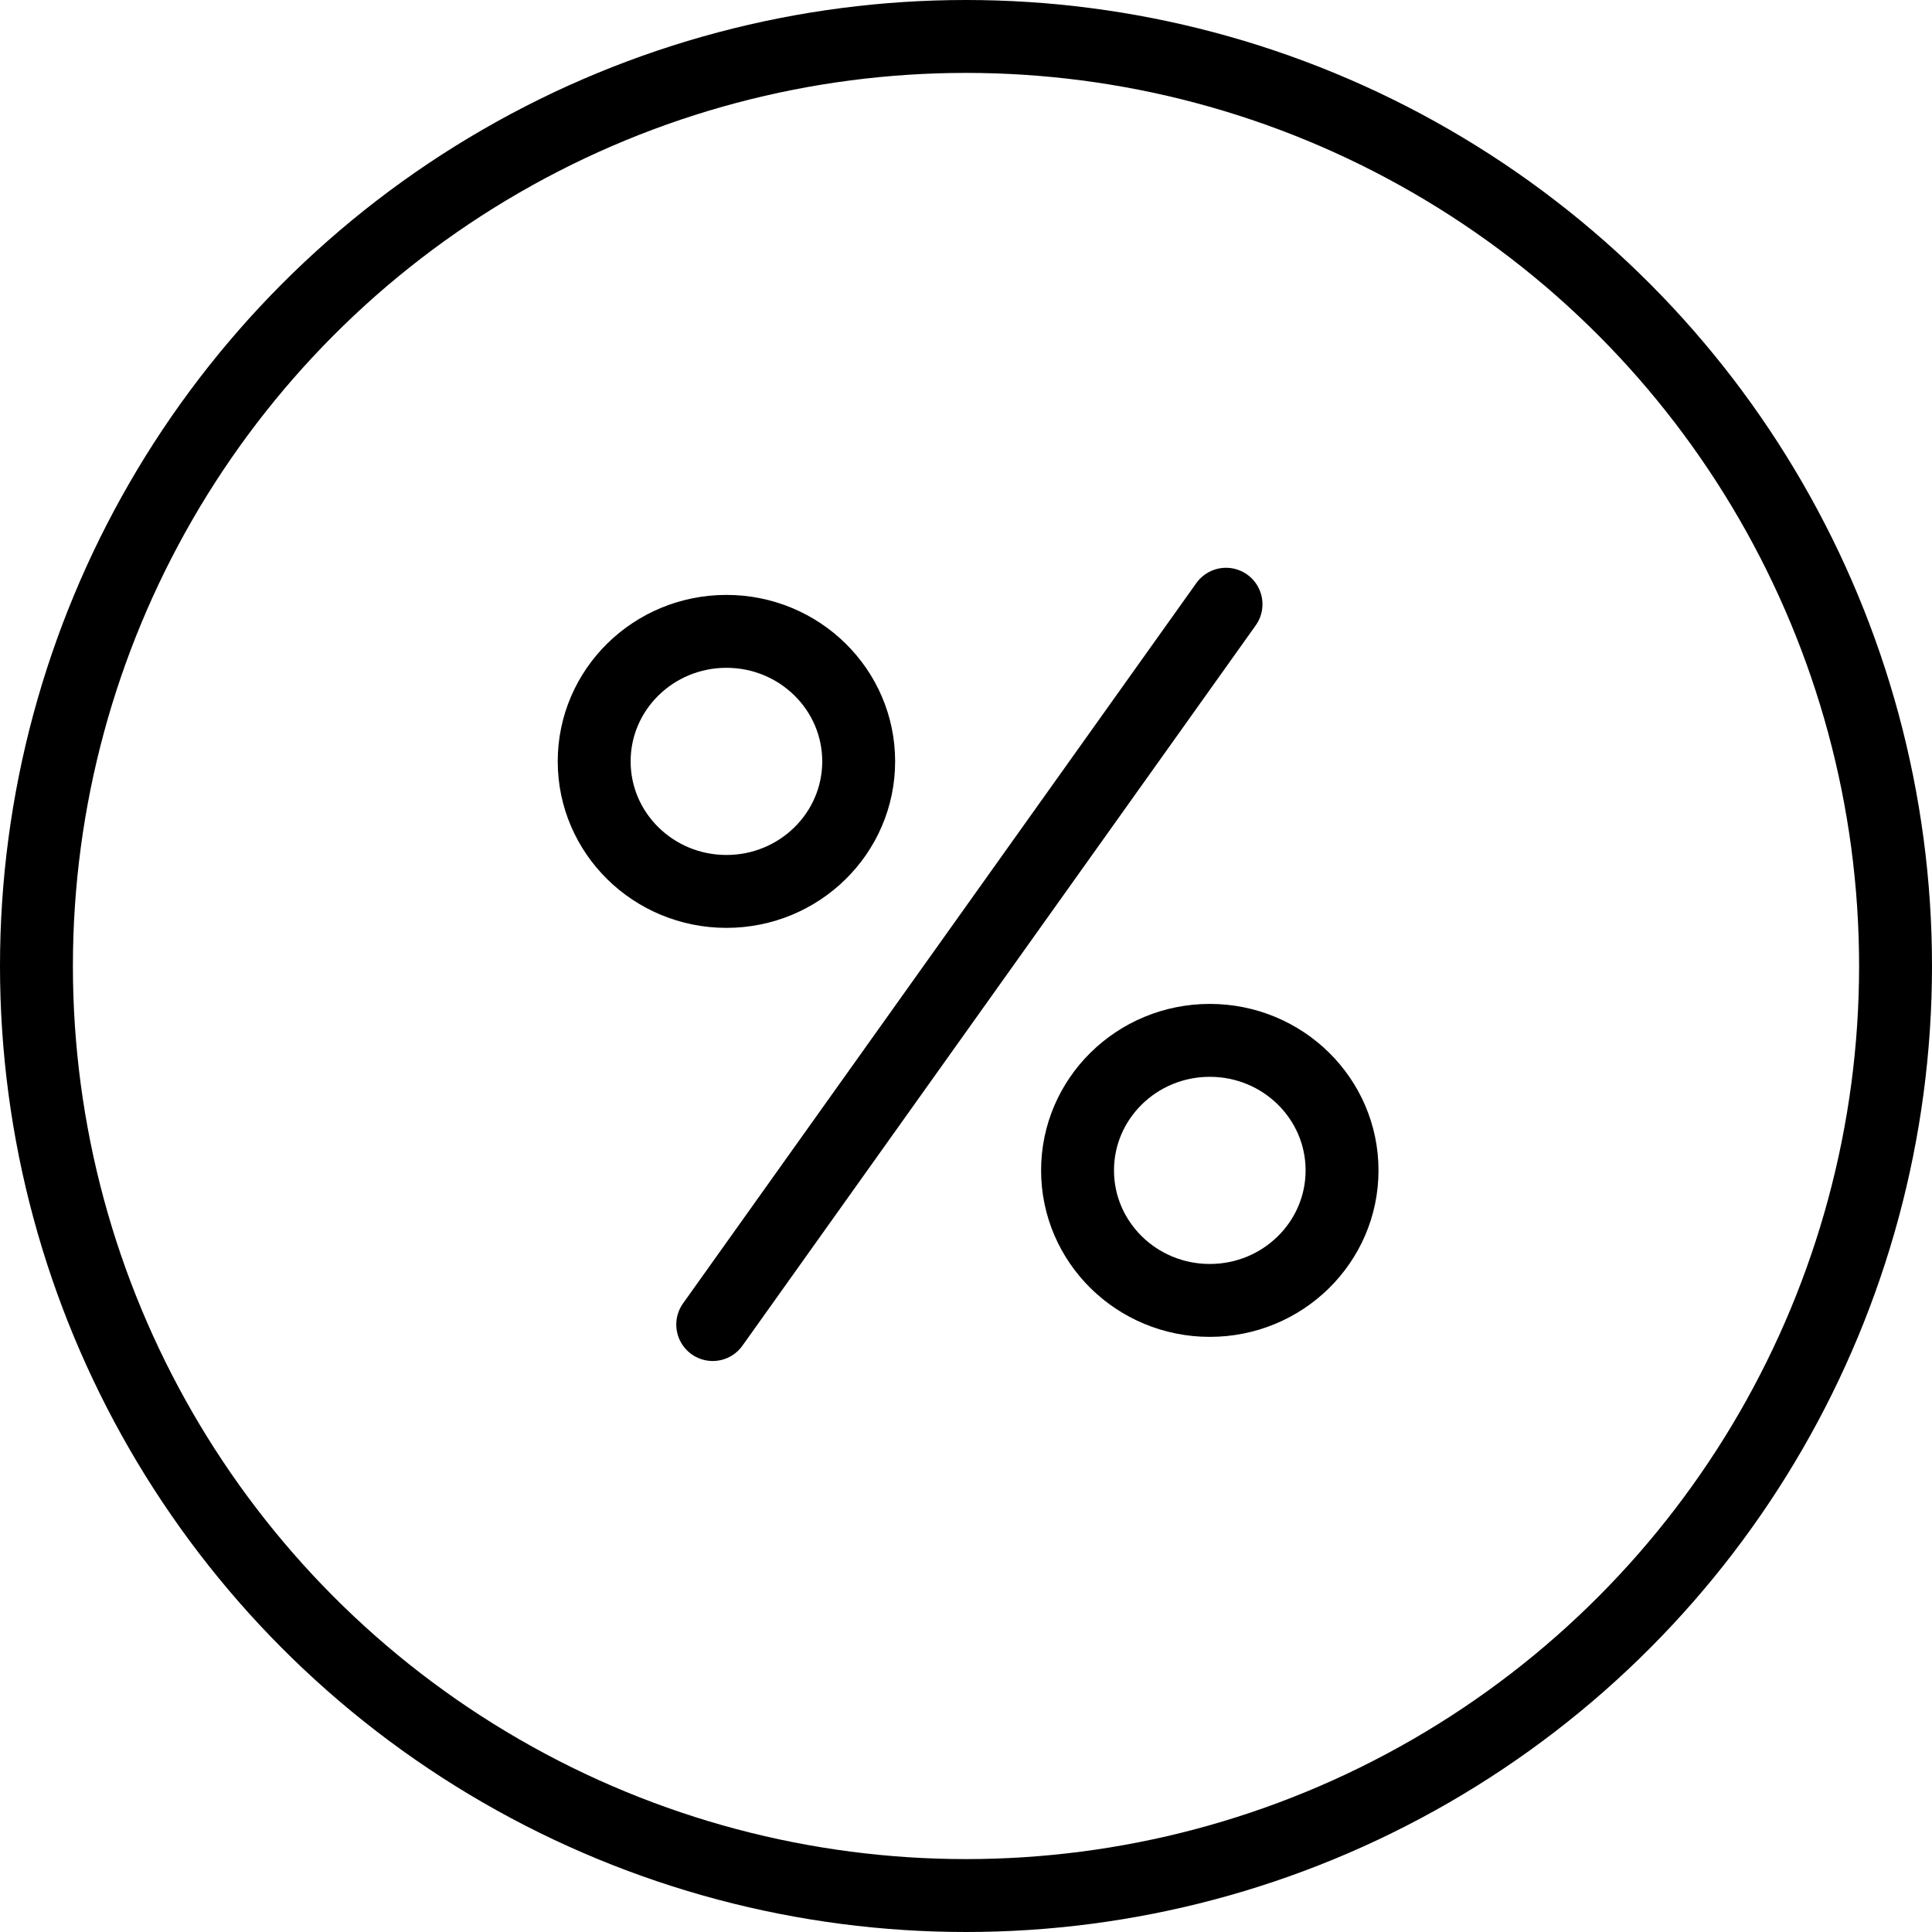 <?xml version="1.0" encoding="UTF-8"?>
<svg width="53px" height="53px" viewBox="0 0 53 53" version="1.1" xmlns="http://www.w3.org/2000/svg" xmlns:xlink="http://www.w3.org/1999/xlink">
    <!-- Generator: Sketch 51 (57462) - http://www.bohemiancoding.com/sketch -->
    <title>Affiliate-Icon-1</title>
    <desc>Created with Sketch.</desc>
    <defs></defs>
    <g id="Page-1" stroke="none" stroke-width="1" fill="none" fill-rule="evenodd">
        <g id="Group-8" transform="translate(1, 1)" stroke="#000000" stroke-width="2">
            <g id="Affiliate-Icon-1">
                <circle id="Oval" cx="25.5" cy="25.5" r="25.5"></circle>
                <g id="Group-7" transform="translate(15.3, 15.3)">
                    <ellipse id="Oval-2" cx="3.628" cy="4.587" rx="3.628" ry="3.567"></ellipse>
                    <ellipse id="Oval-2" cx="16.888" cy="15.807" rx="3.628" ry="3.567"></ellipse>
                    <path d="M17.333,0.276 L3.252,20.036" id="Path-6" stroke-linecap="round" fill-rule="nonzero"></path>
                </g>
            </g>
        </g>
    </g>
</svg>